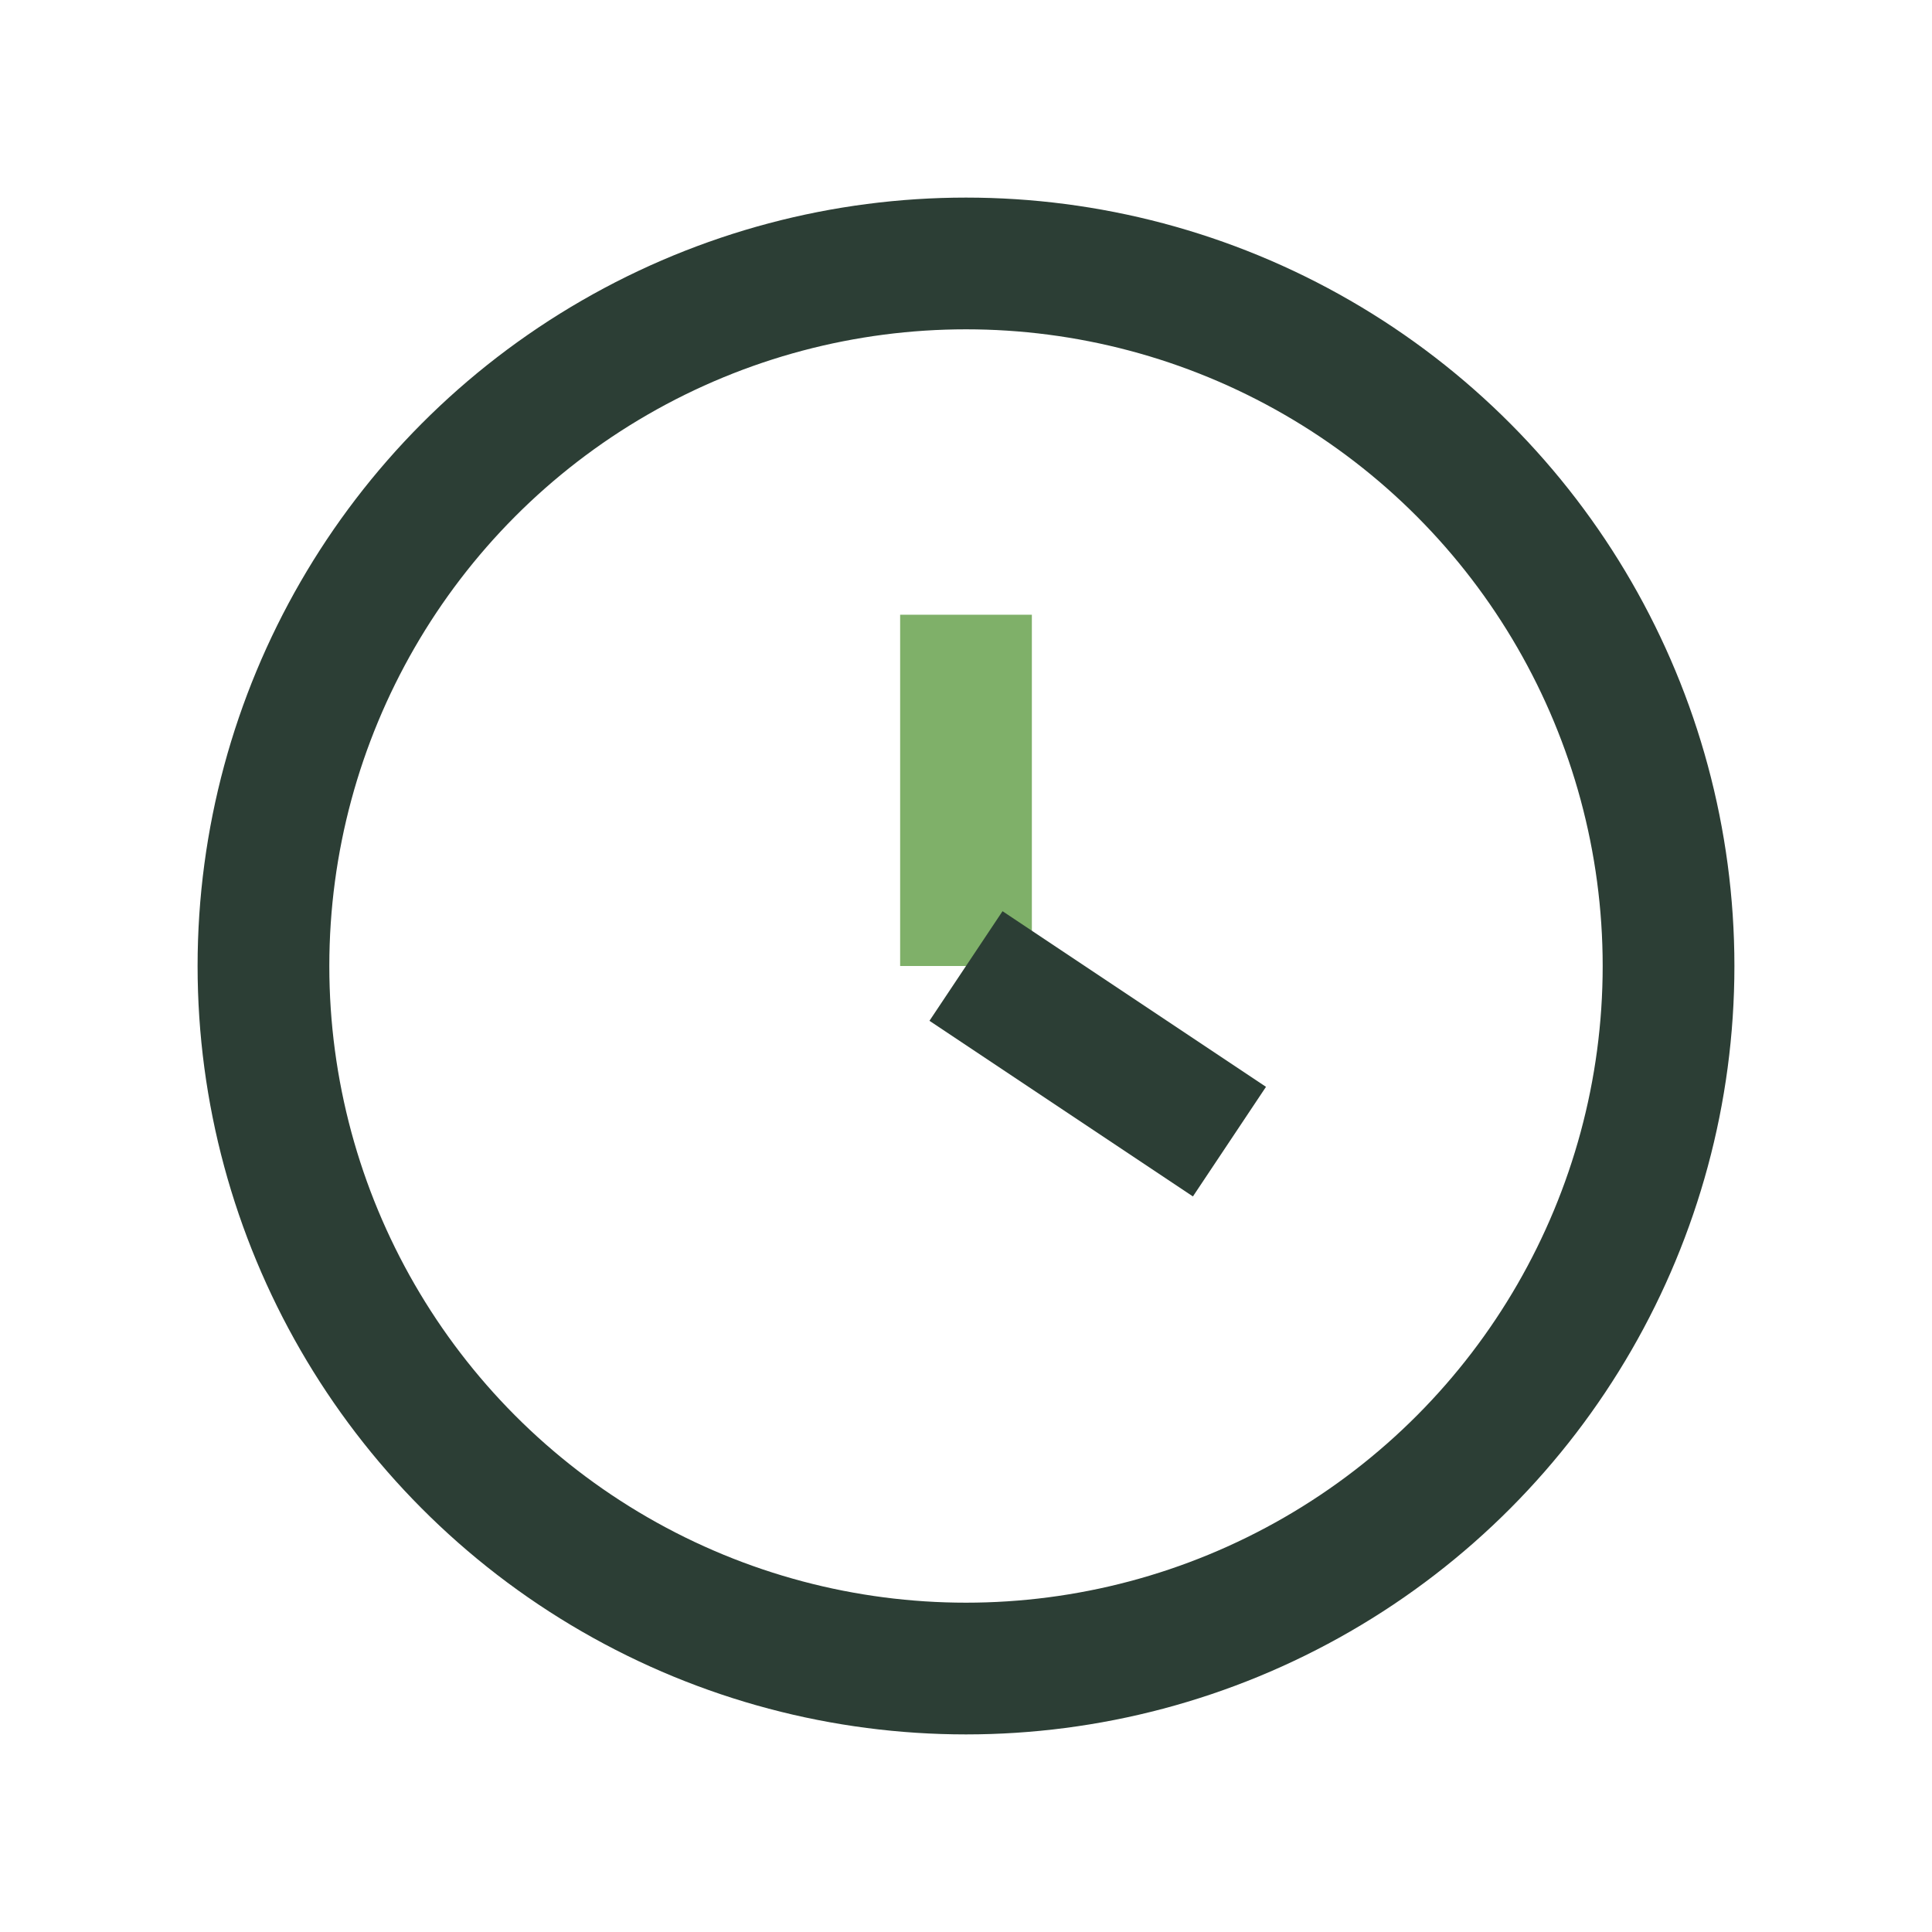 <?xml version="1.0" encoding="UTF-8"?>
<svg xmlns="http://www.w3.org/2000/svg" width="22" height="22" viewBox="0 0 22 22"><circle cx="11" cy="11" r="8" fill="none" stroke="#2C3E35" stroke-width="1.5"/><path d="M11 11V7" stroke="#7FB069" stroke-width="1.5"/><path d="M11 11l3 2" stroke="#2C3E35" stroke-width="1.5"/></svg>